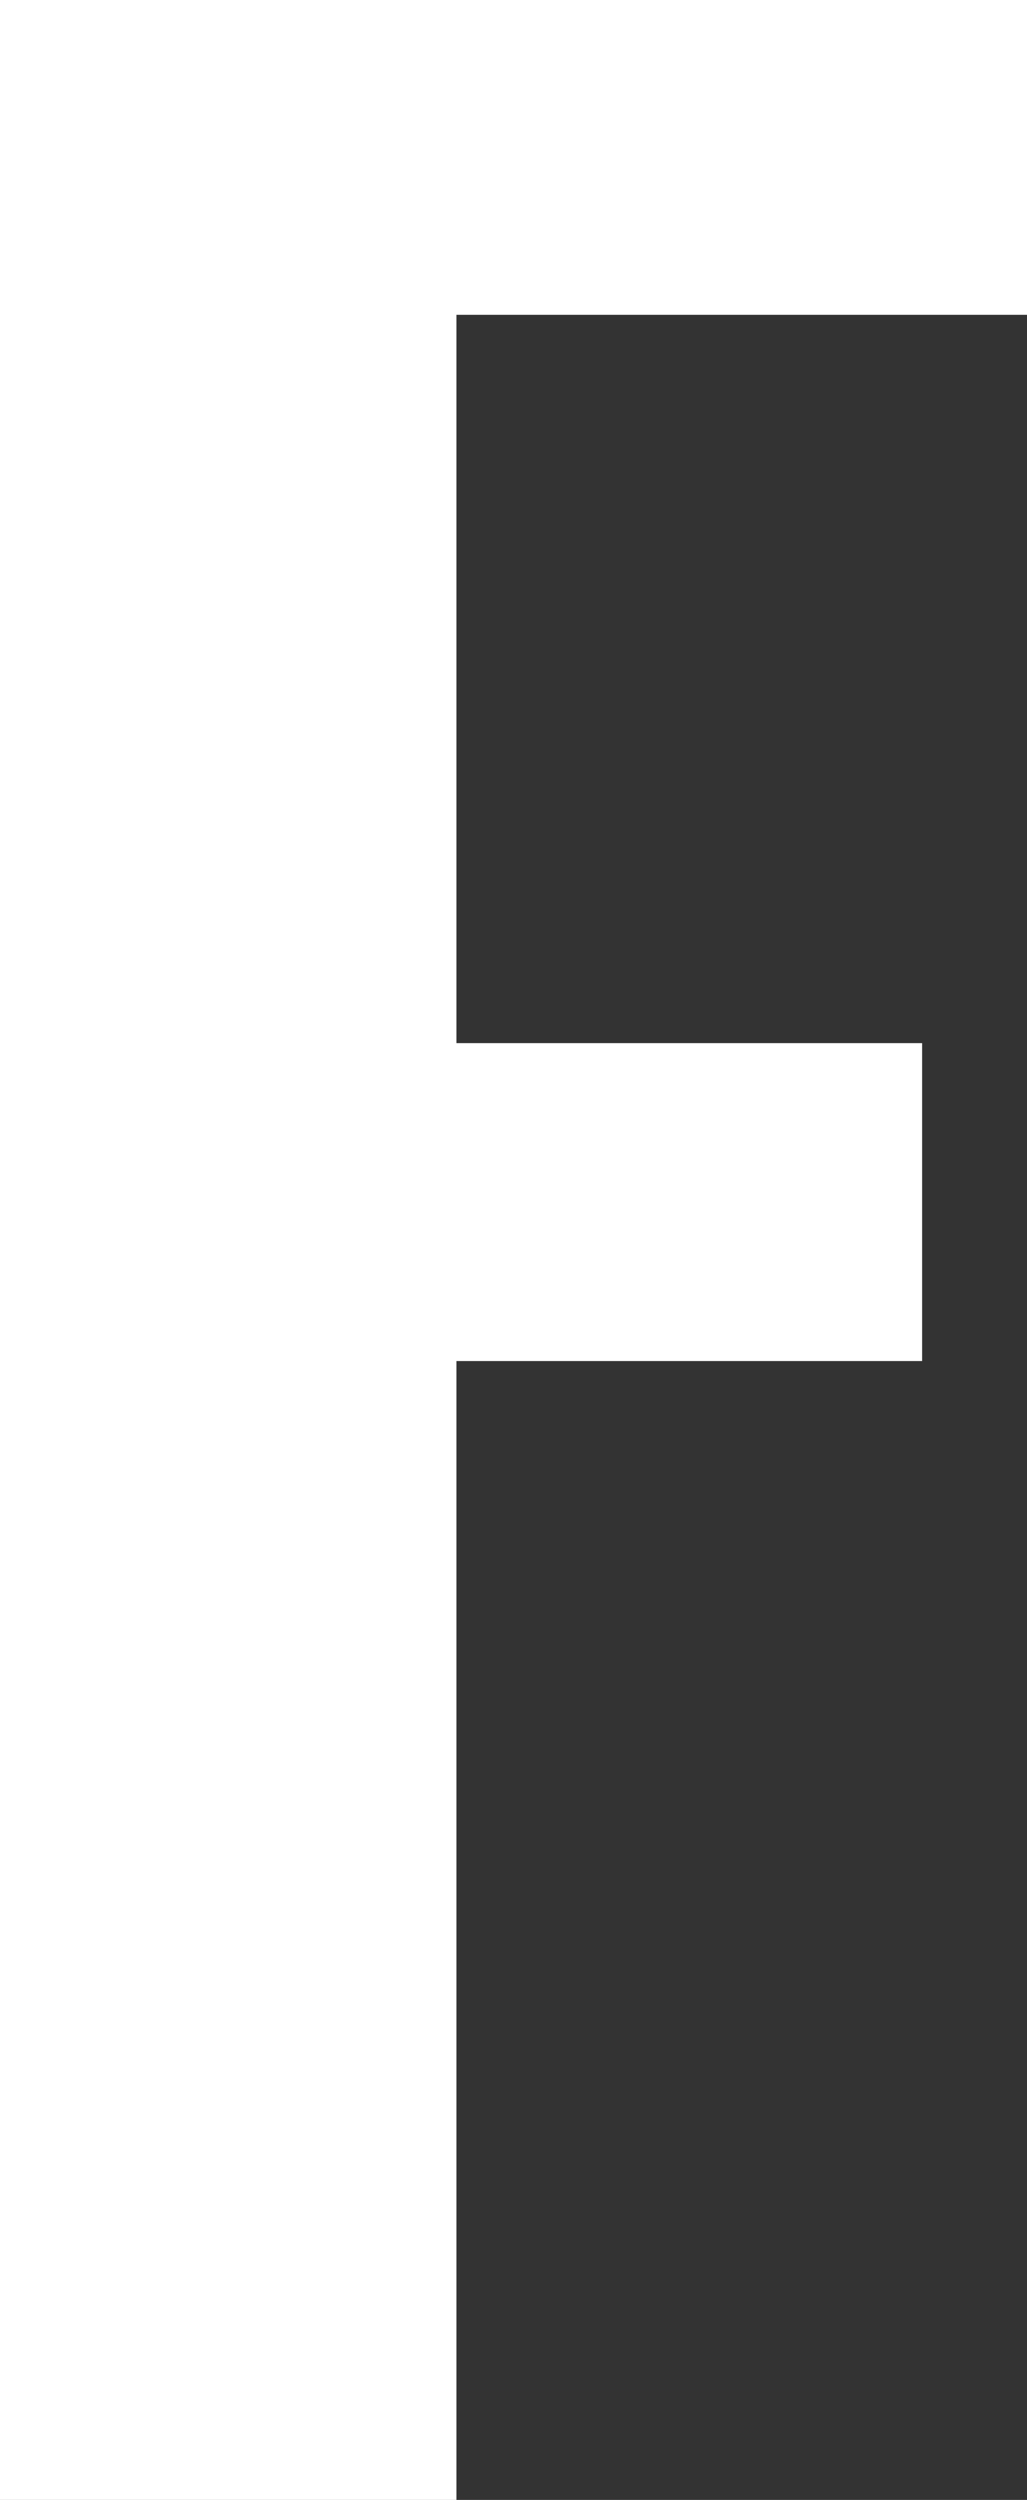 <?xml version="1.0" encoding="UTF-8"?>
<svg id="_レイヤー_2" data-name="レイヤー_2" xmlns="http://www.w3.org/2000/svg" viewBox="0 0 89.1 216.72">
  <rect x="0" y="0" width="89.1" height="216.72" fill="#333333" stroke="none"/>
  <defs>
    <style>
      .cls-1 {
        fill: #fff;
      }
    </style>
  </defs>
  <g id="_レイヤー_1-2" data-name="レイヤー_1">
    <path class="cls-1" d="M0,216.72V0h89.1v27.29h-49.5v63.14h40.4v27.56h-40.4v98.73H0Z"/>
  </g>
</svg>